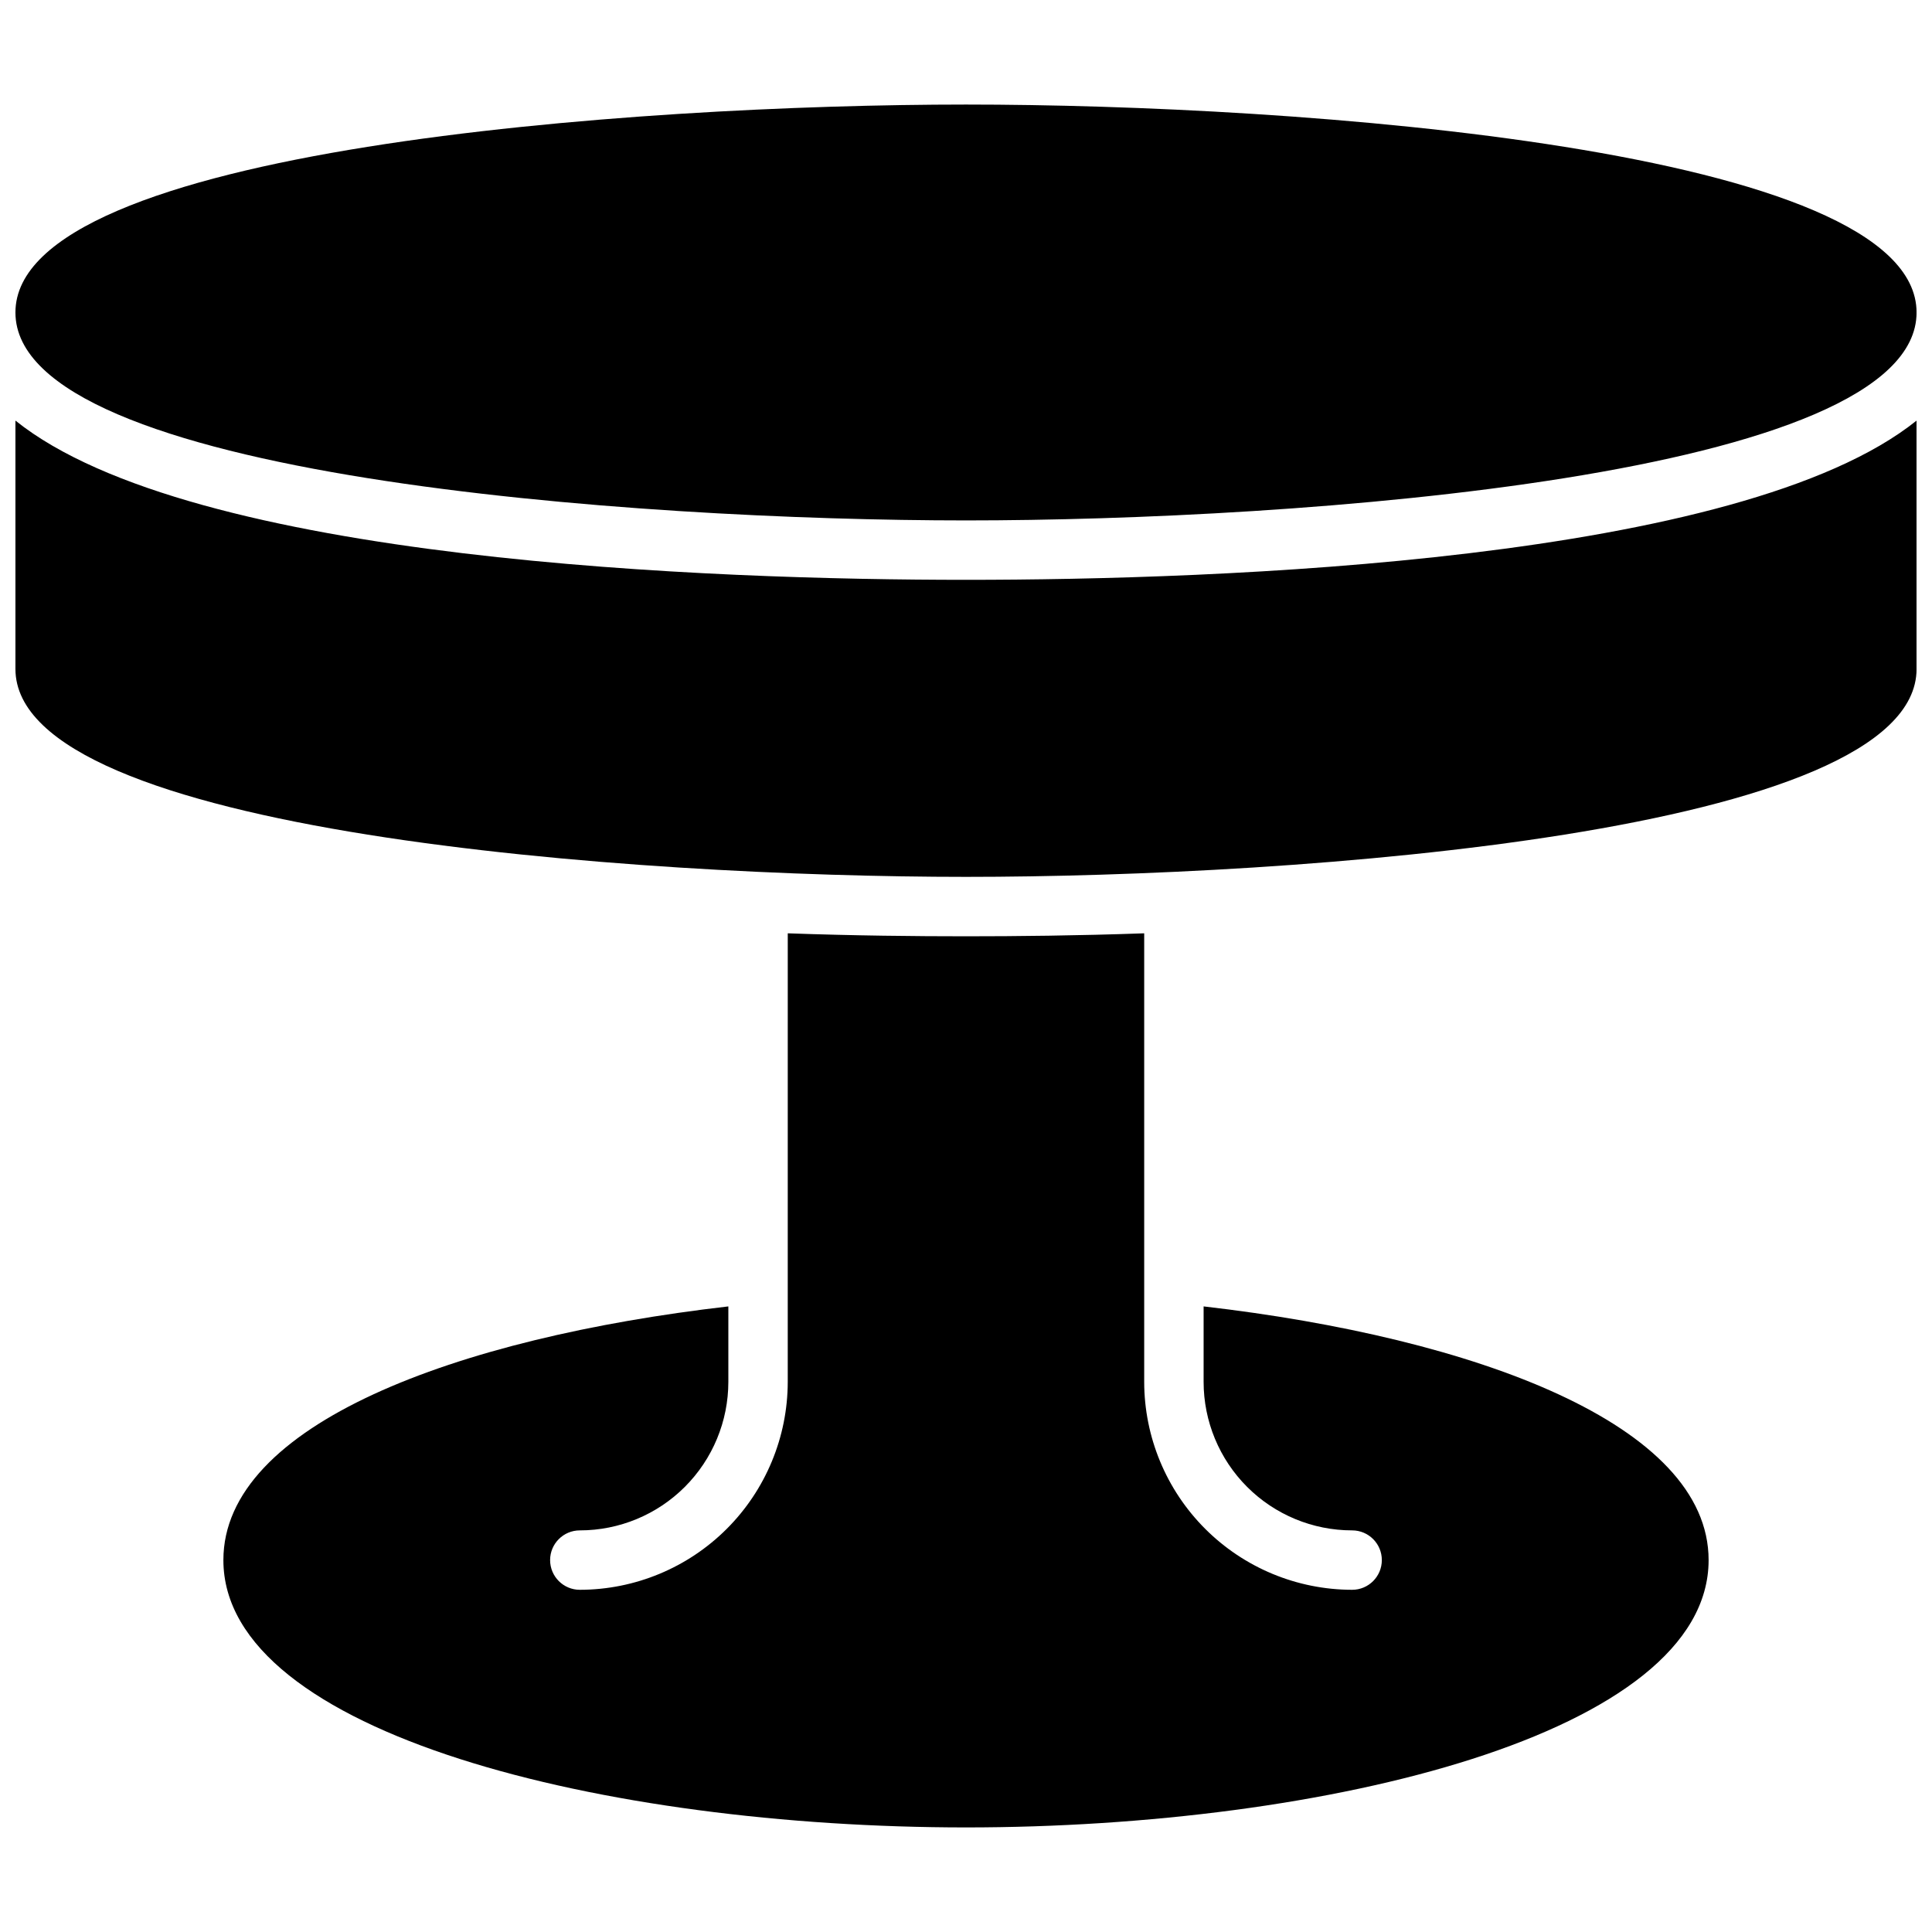 <?xml version="1.0" encoding="UTF-8"?>
<!-- Uploaded to: ICON Repo, www.svgrepo.com, Generator: ICON Repo Mixer Tools -->
<svg width="800px" height="800px" version="1.1" viewBox="144 144 512 512" xmlns="http://www.w3.org/2000/svg">
 <defs>
  <clipPath id="a">
   <path d="m148.09 171h503.81v458h-503.81z"/>
  </clipPath>
 </defs>
 <g clip-path="url(#a)">
  <path d="m148.09 226.81c0-43.586 164.78-55.102 251.91-55.102s251.91 11.516 251.91 55.105c0 43.586-164.78 55.105-251.91 55.105-87.129-0.004-251.91-11.52-251.91-55.109zm0 28.652v65.812c0 43.609 164.76 55.105 251.91 55.105s251.91-11.492 251.91-55.105l-0.004-65.809c-46.68 37.469-185.54 42.195-251.9 42.195-66.363 0-205.23-4.727-251.91-42.195zm314.88 234.75v19.996c0 10.438 4.144 20.449 11.527 27.832 7.379 7.383 17.391 11.527 27.832 11.527 4.348 0 7.871 3.523 7.871 7.871s-3.523 7.875-7.871 7.875c-14.609-0.02-28.617-5.828-38.945-16.16-10.332-10.328-16.145-24.336-16.16-38.945v-118.87c-17.789 0.629-33.93 0.789-47.23 0.789-13.305 0-29.441-0.156-47.23-0.789l-0.004 118.87c-0.016 14.609-5.828 28.617-16.156 38.945-10.332 10.332-24.336 16.141-38.945 16.16-4.348 0-7.875-3.527-7.875-7.875s3.527-7.871 7.875-7.871c10.438 0 20.449-4.144 27.828-11.527 7.383-7.383 11.531-17.395 11.531-27.832v-19.996c-72.266 8.344-133.82 31.332-133.82 67.227 0 46.051 101.39 70.848 196.8 70.848s196.8-24.797 196.8-70.848c0-35.895-61.562-58.883-133.82-67.227z"/>
 </g>
</svg>